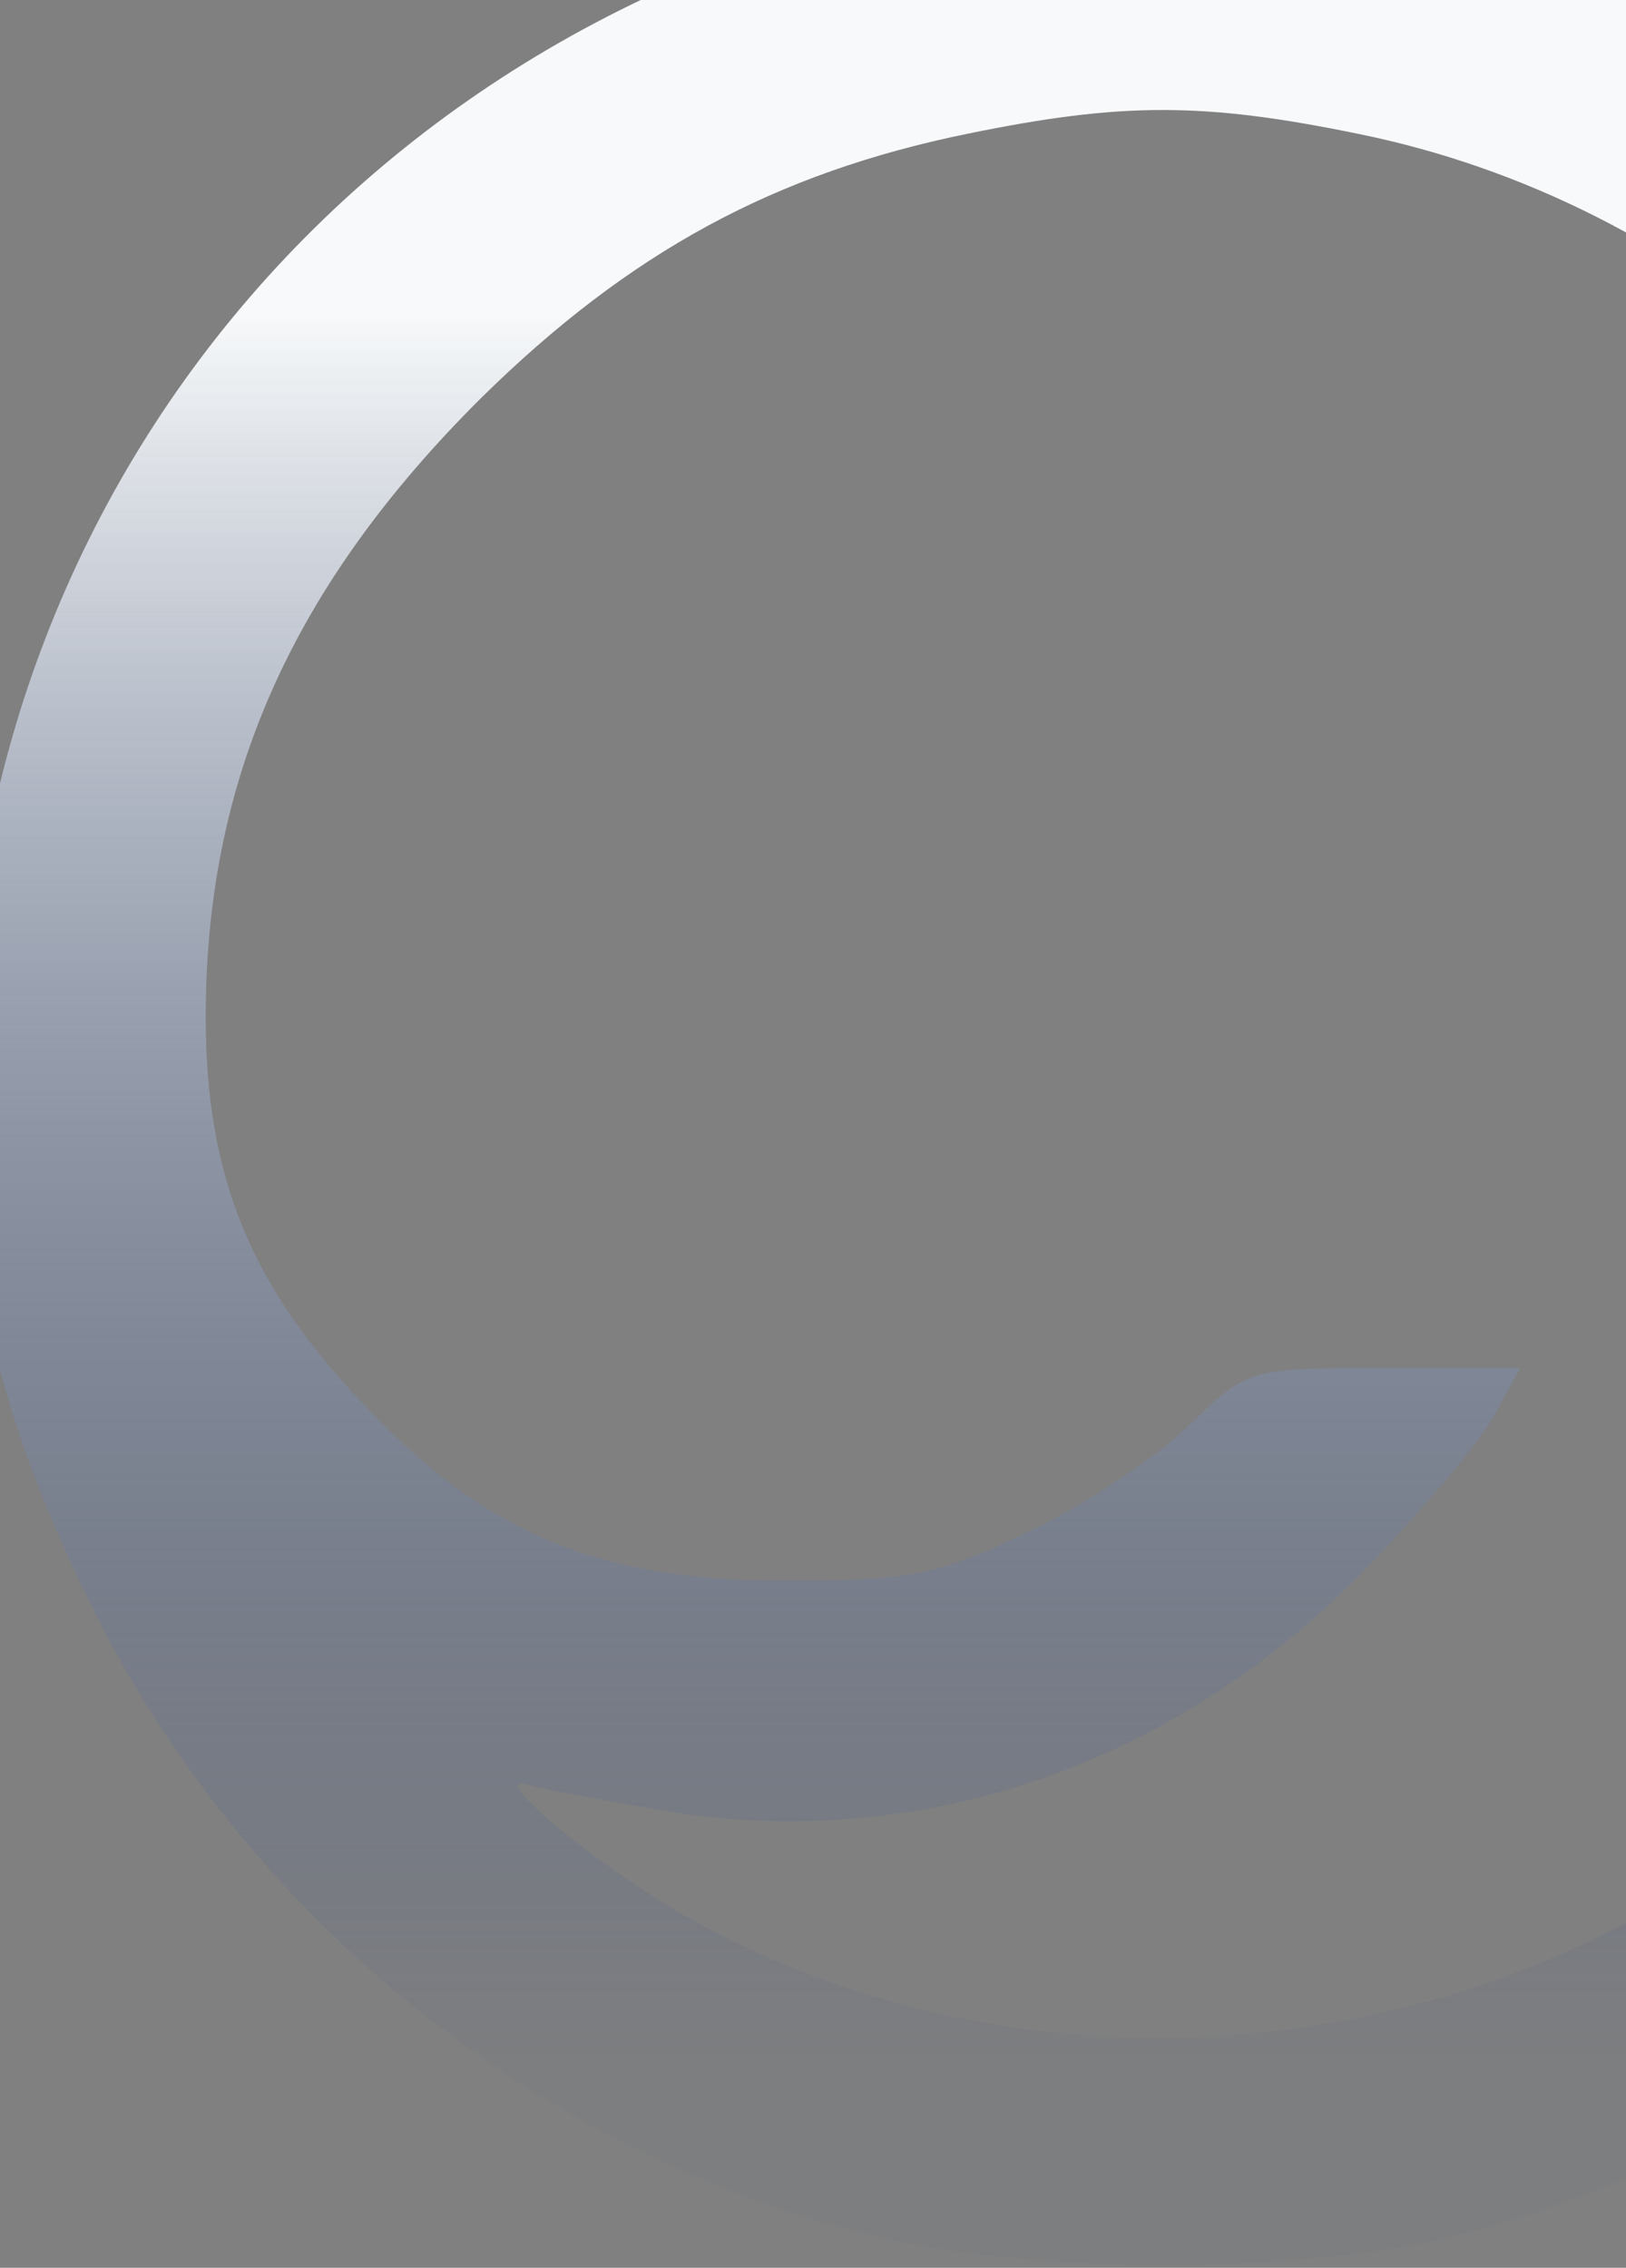 <svg width="375" height="523" viewBox="0 0 375 523" fill="none" xmlns="http://www.w3.org/2000/svg"><rect x="0" y="0" width="375" height="523" fill="#808080" stroke="none"/><path d="M201.381 515.587C121.86 495.979 53.282 439.695 18.264 364.529-1.07 323.496-8 292.267-8 246.514-7.27 104.896 95.232-8.398 239.318-26.554 319.933-36.72 410.398-4.04 467.303 56.238 520.925 113.248 545 172.437 545 248.329c0 46.48-8.755 82.066-29.182 123.825-33.559 67.904-103.961 124.188-178.74 143.07-36.478 9.441-98.125 9.441-135.697.363m136.791-56.647c68.213-21.424 122.2-76.619 143.722-147.064 12.402-39.58 11.673-92.596-1.459-132.54-25.17-75.166-90.1-132.902-167.432-148.517-35.384-7.262-54.352-7.262-89.735 0-44.503 9.078-78.062 27.235-112.351 61.005-43.408 43.211-63.471 87.875-63.471 142.707 0 35.949 9.849 61.004 35.018 87.875 28.453 30.866 55.082 42.123 98.125 42.123 29.182 0 35.383-1.09 56.54-11.257 13.132-6.173 29.912-17.43 37.207-24.693 13.497-13.072 13.862-13.072 44.868-13.072h31.371l-6.566 11.983c-3.648 6.173-17.51 22.514-30.642 35.949-42.678 43.212-99.219 62.82-156.124 54.832-15.32-2.542-31.006-5.447-35.018-6.537-11.308-3.631 15.321 18.52 36.478 30.503 52.892 29.776 118.552 35.949 179.469 16.703" fill="url(#a)"/><defs><linearGradient id="a" x1="268.455" y1="71.81" x2="268.455" y2="476.94" gradientUnits="userSpaceOnUse"><stop stop-color="#F7F9FA"/><stop offset="1" stop-color="#2E4985" stop-opacity=".03"/></linearGradient></defs></svg>
